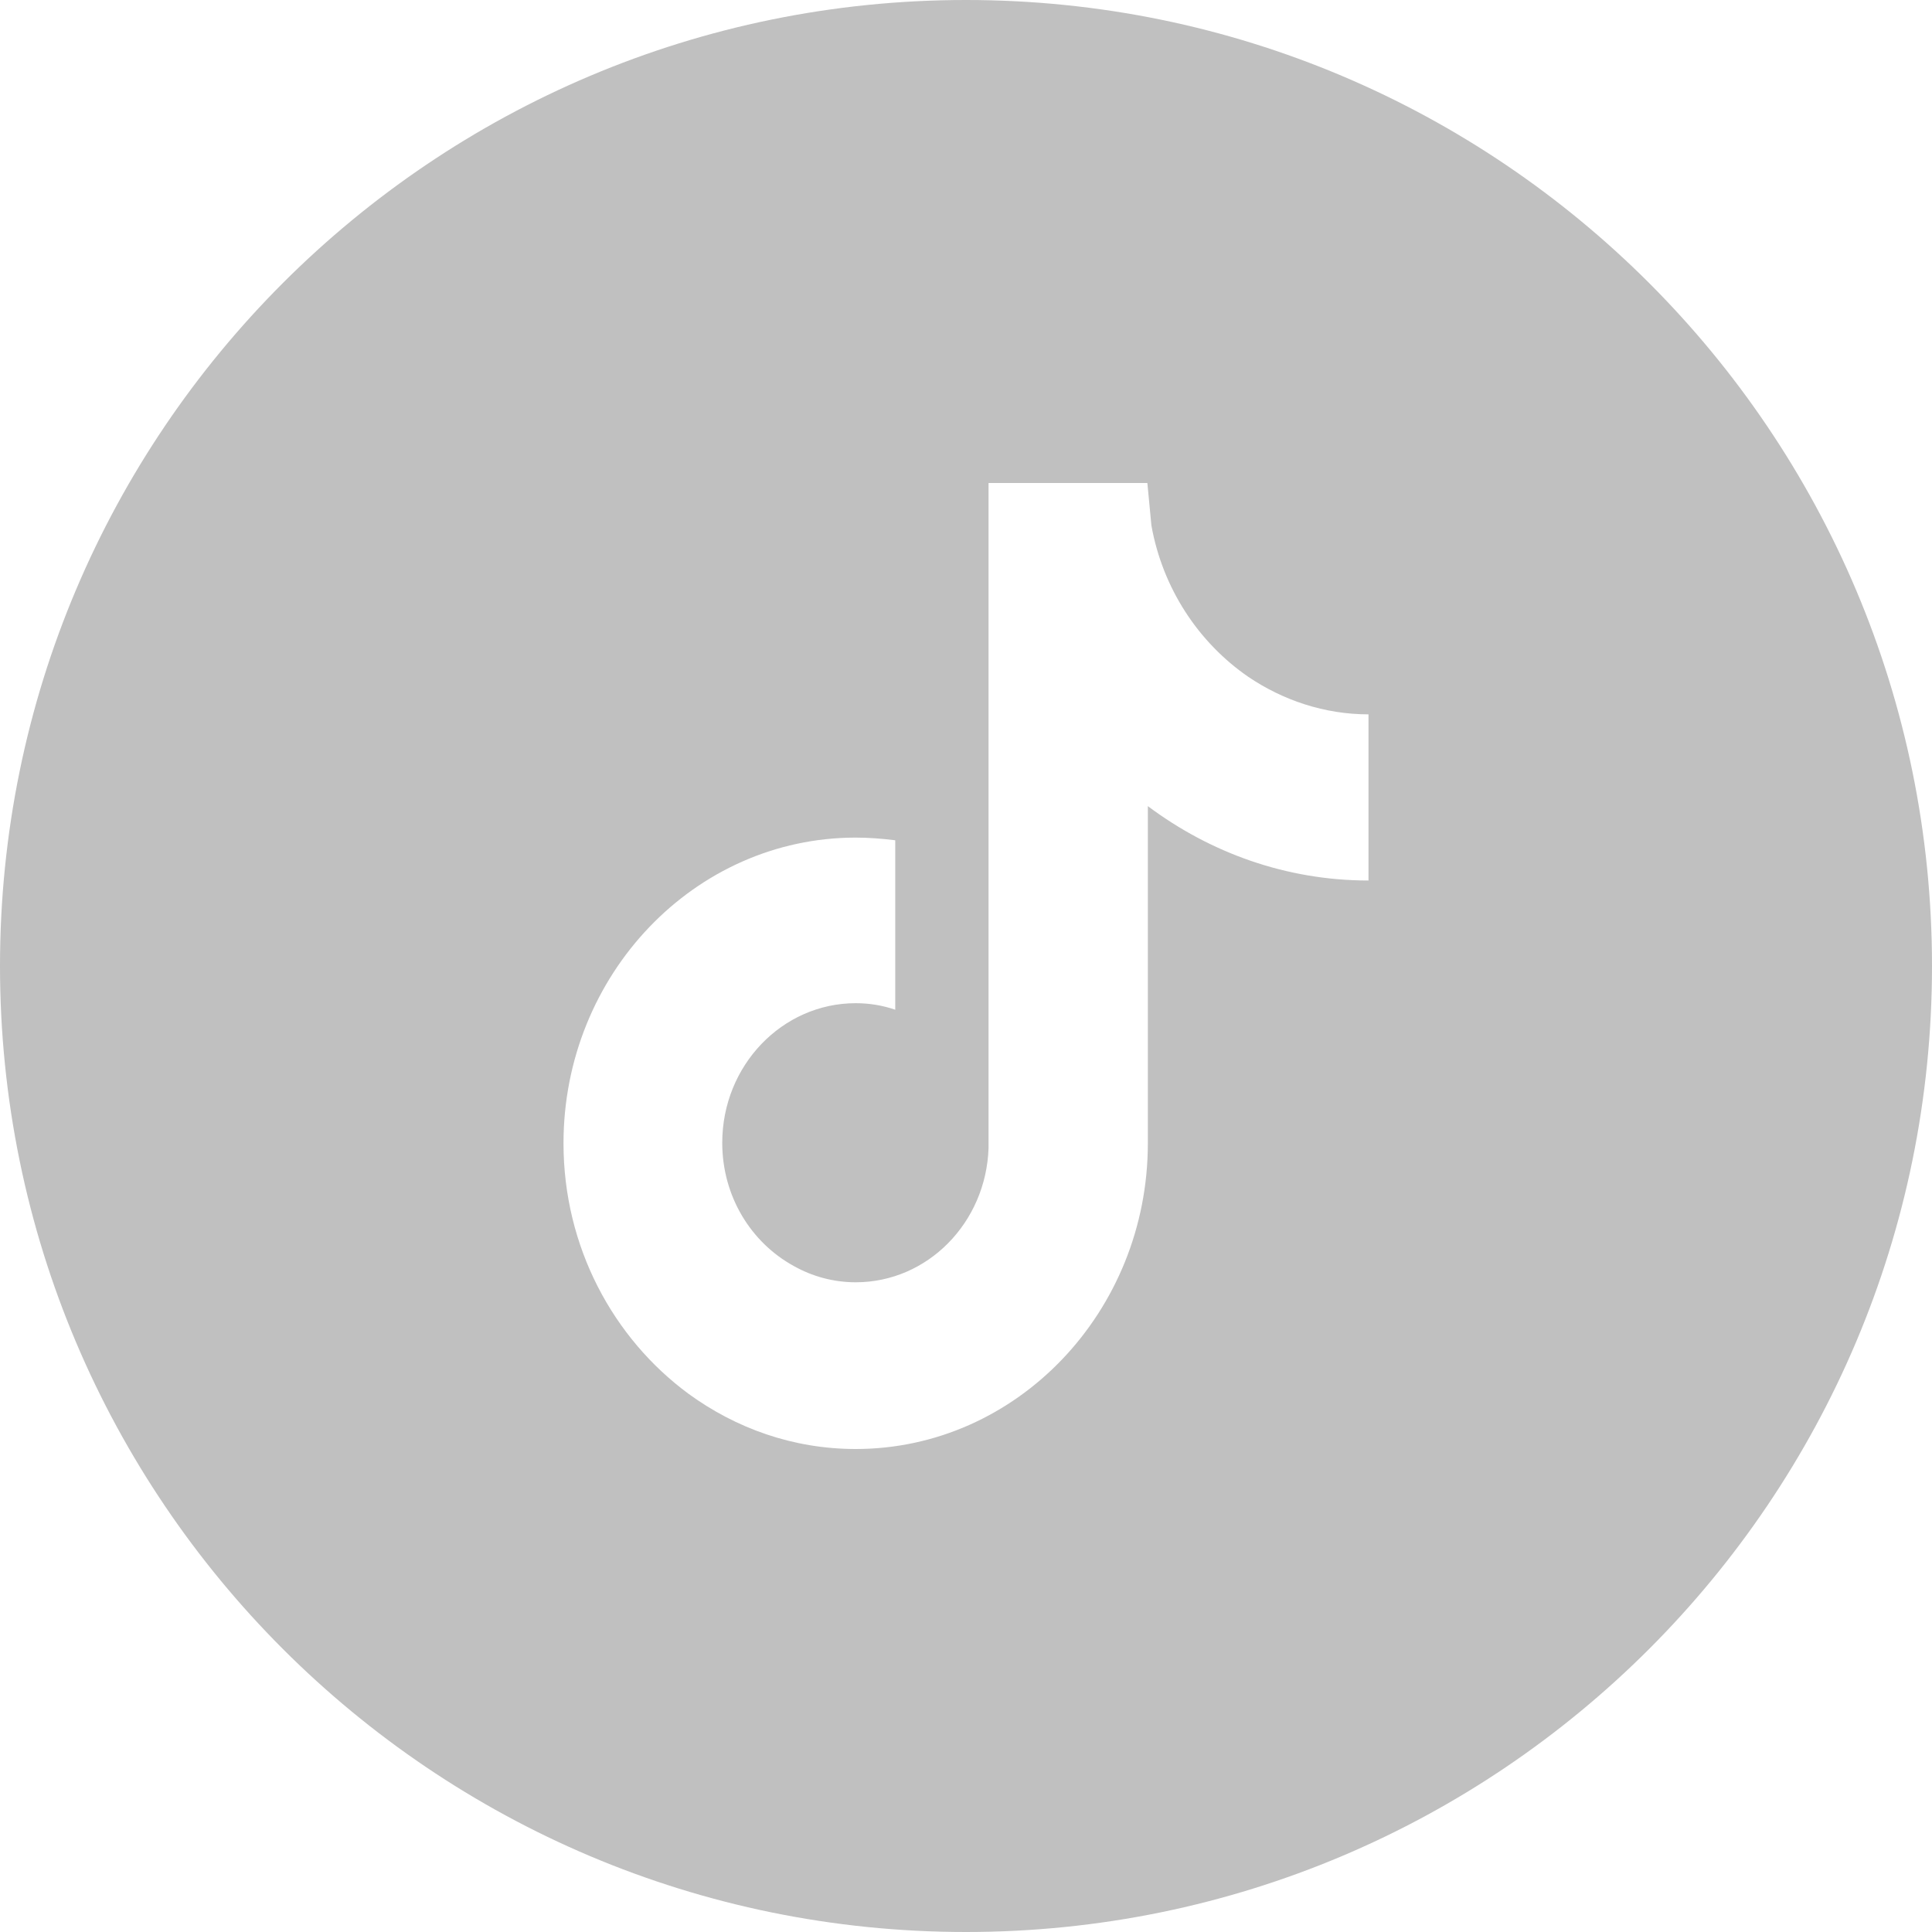 <svg width="24" height="24" viewBox="0 0 24 24" fill="none" xmlns="http://www.w3.org/2000/svg">
<g clip-path="url(#clip0_800_8986)">
<path fill-rule="evenodd" clip-rule="evenodd" d="M12 24C18.627 24 24 18.627 24 12C24 5.373 18.627 0 12 0C5.373 0 0 5.373 0 12C0 18.627 5.373 24 12 24ZM14.303 6.526C14.442 7.309 14.889 7.983 15.507 8.408C15.935 8.698 16.452 8.874 17 8.874V10.938C15.979 10.938 15.034 10.594 14.259 10.014V14.202C14.259 16.293 12.633 18 10.63 18C9.854 18 9.142 17.744 8.55 17.312C7.618 16.624 7 15.491 7 14.202C7 12.111 8.626 10.405 10.63 10.405C10.793 10.405 10.957 10.418 11.121 10.438V12.543C10.963 12.489 10.8 12.462 10.63 12.462C9.716 12.462 8.972 13.238 8.972 14.196C8.972 14.863 9.331 15.437 9.861 15.727C10.088 15.855 10.352 15.929 10.63 15.929C11.524 15.929 12.249 15.187 12.28 14.263V6H14.253L14.303 6.526Z" fill="#C0C0C0"/>
</g>
<defs>
<clipPath id="clip0_800_8986">
<rect width="24" height="24" fill="white"/>
</clipPath>
</defs>
</svg>

